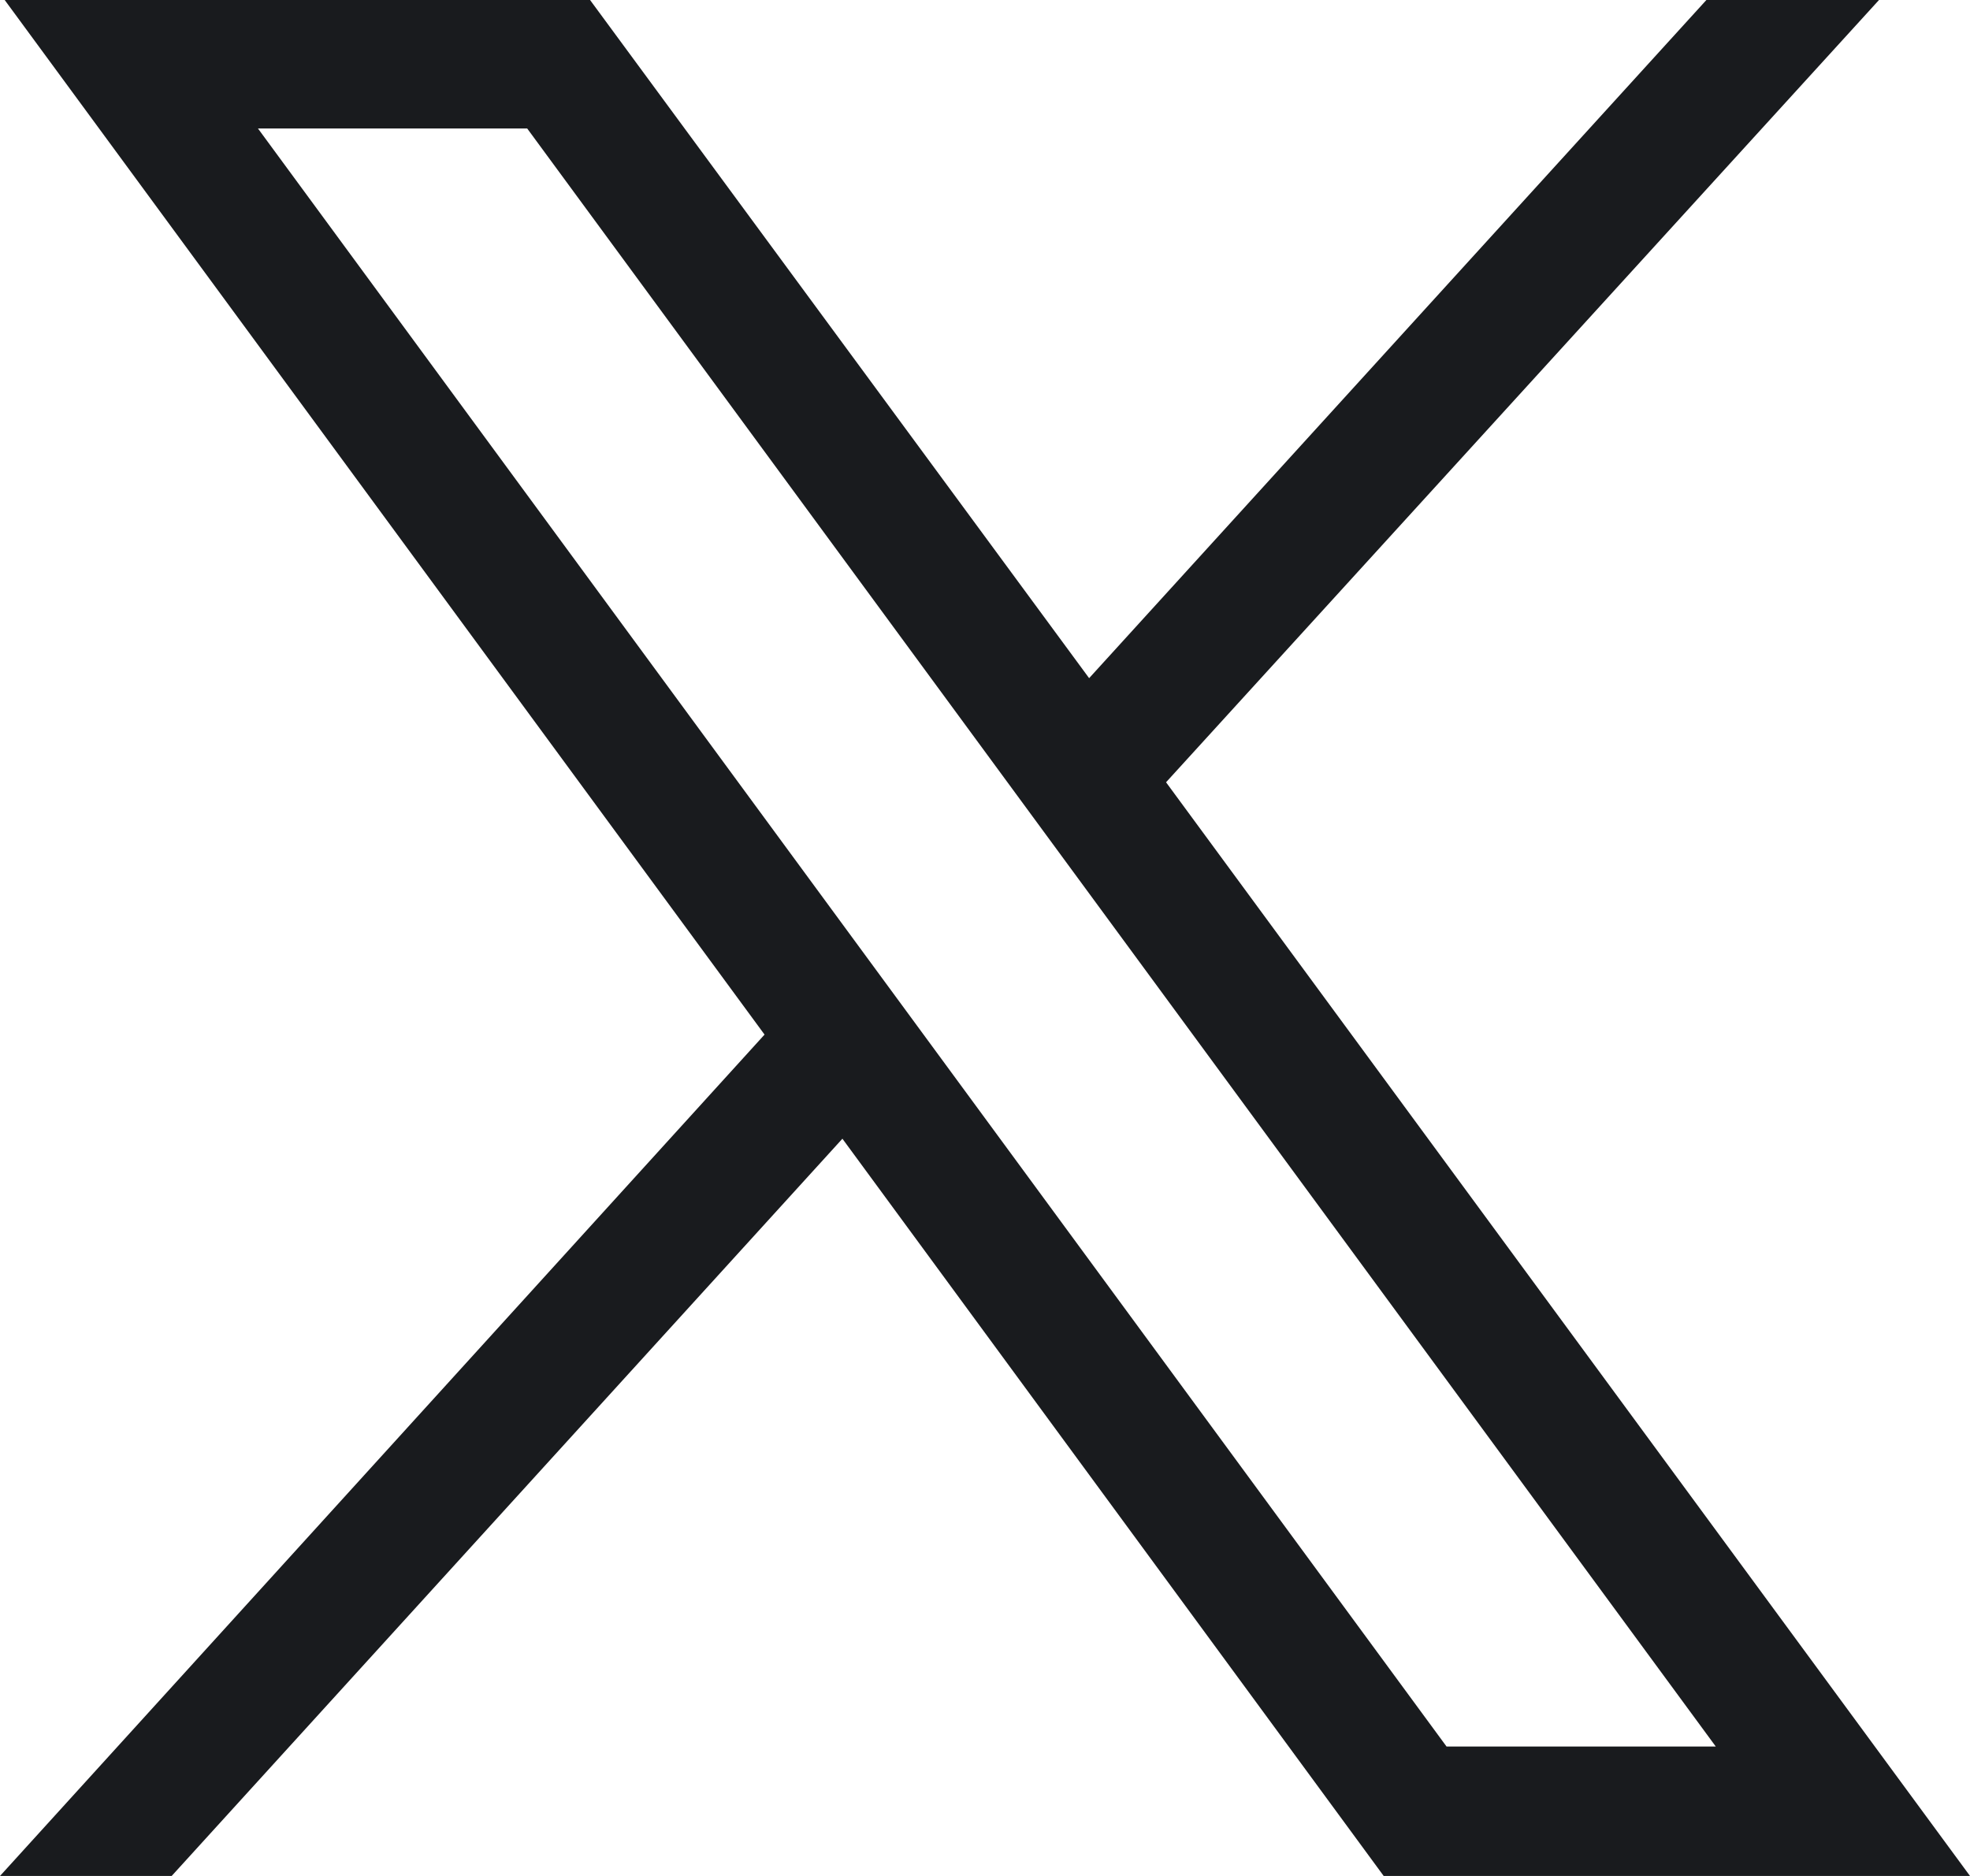 <svg width="21" height="20" viewBox="0 0 21 20" fill="none" xmlns="http://www.w3.org/2000/svg" xmlns:xlink="http://www.w3.org/1999/xlink">
	<defs/>
	<path id="Vector" d="M0.05 0L8.15 11.03L0 20L1.83 20L8.98 12.14L14.75 20L21 20L12.43 8.34L20.03 0L18.19 0L11.61 7.23L6.29 0L0.05 0ZM2.75 1.37L5.62 1.37L18.29 18.62L15.42 18.62L2.75 1.37Z" fill="#191B1E" fill-opacity="1" fill-rule="nonzero"/>
</svg>
